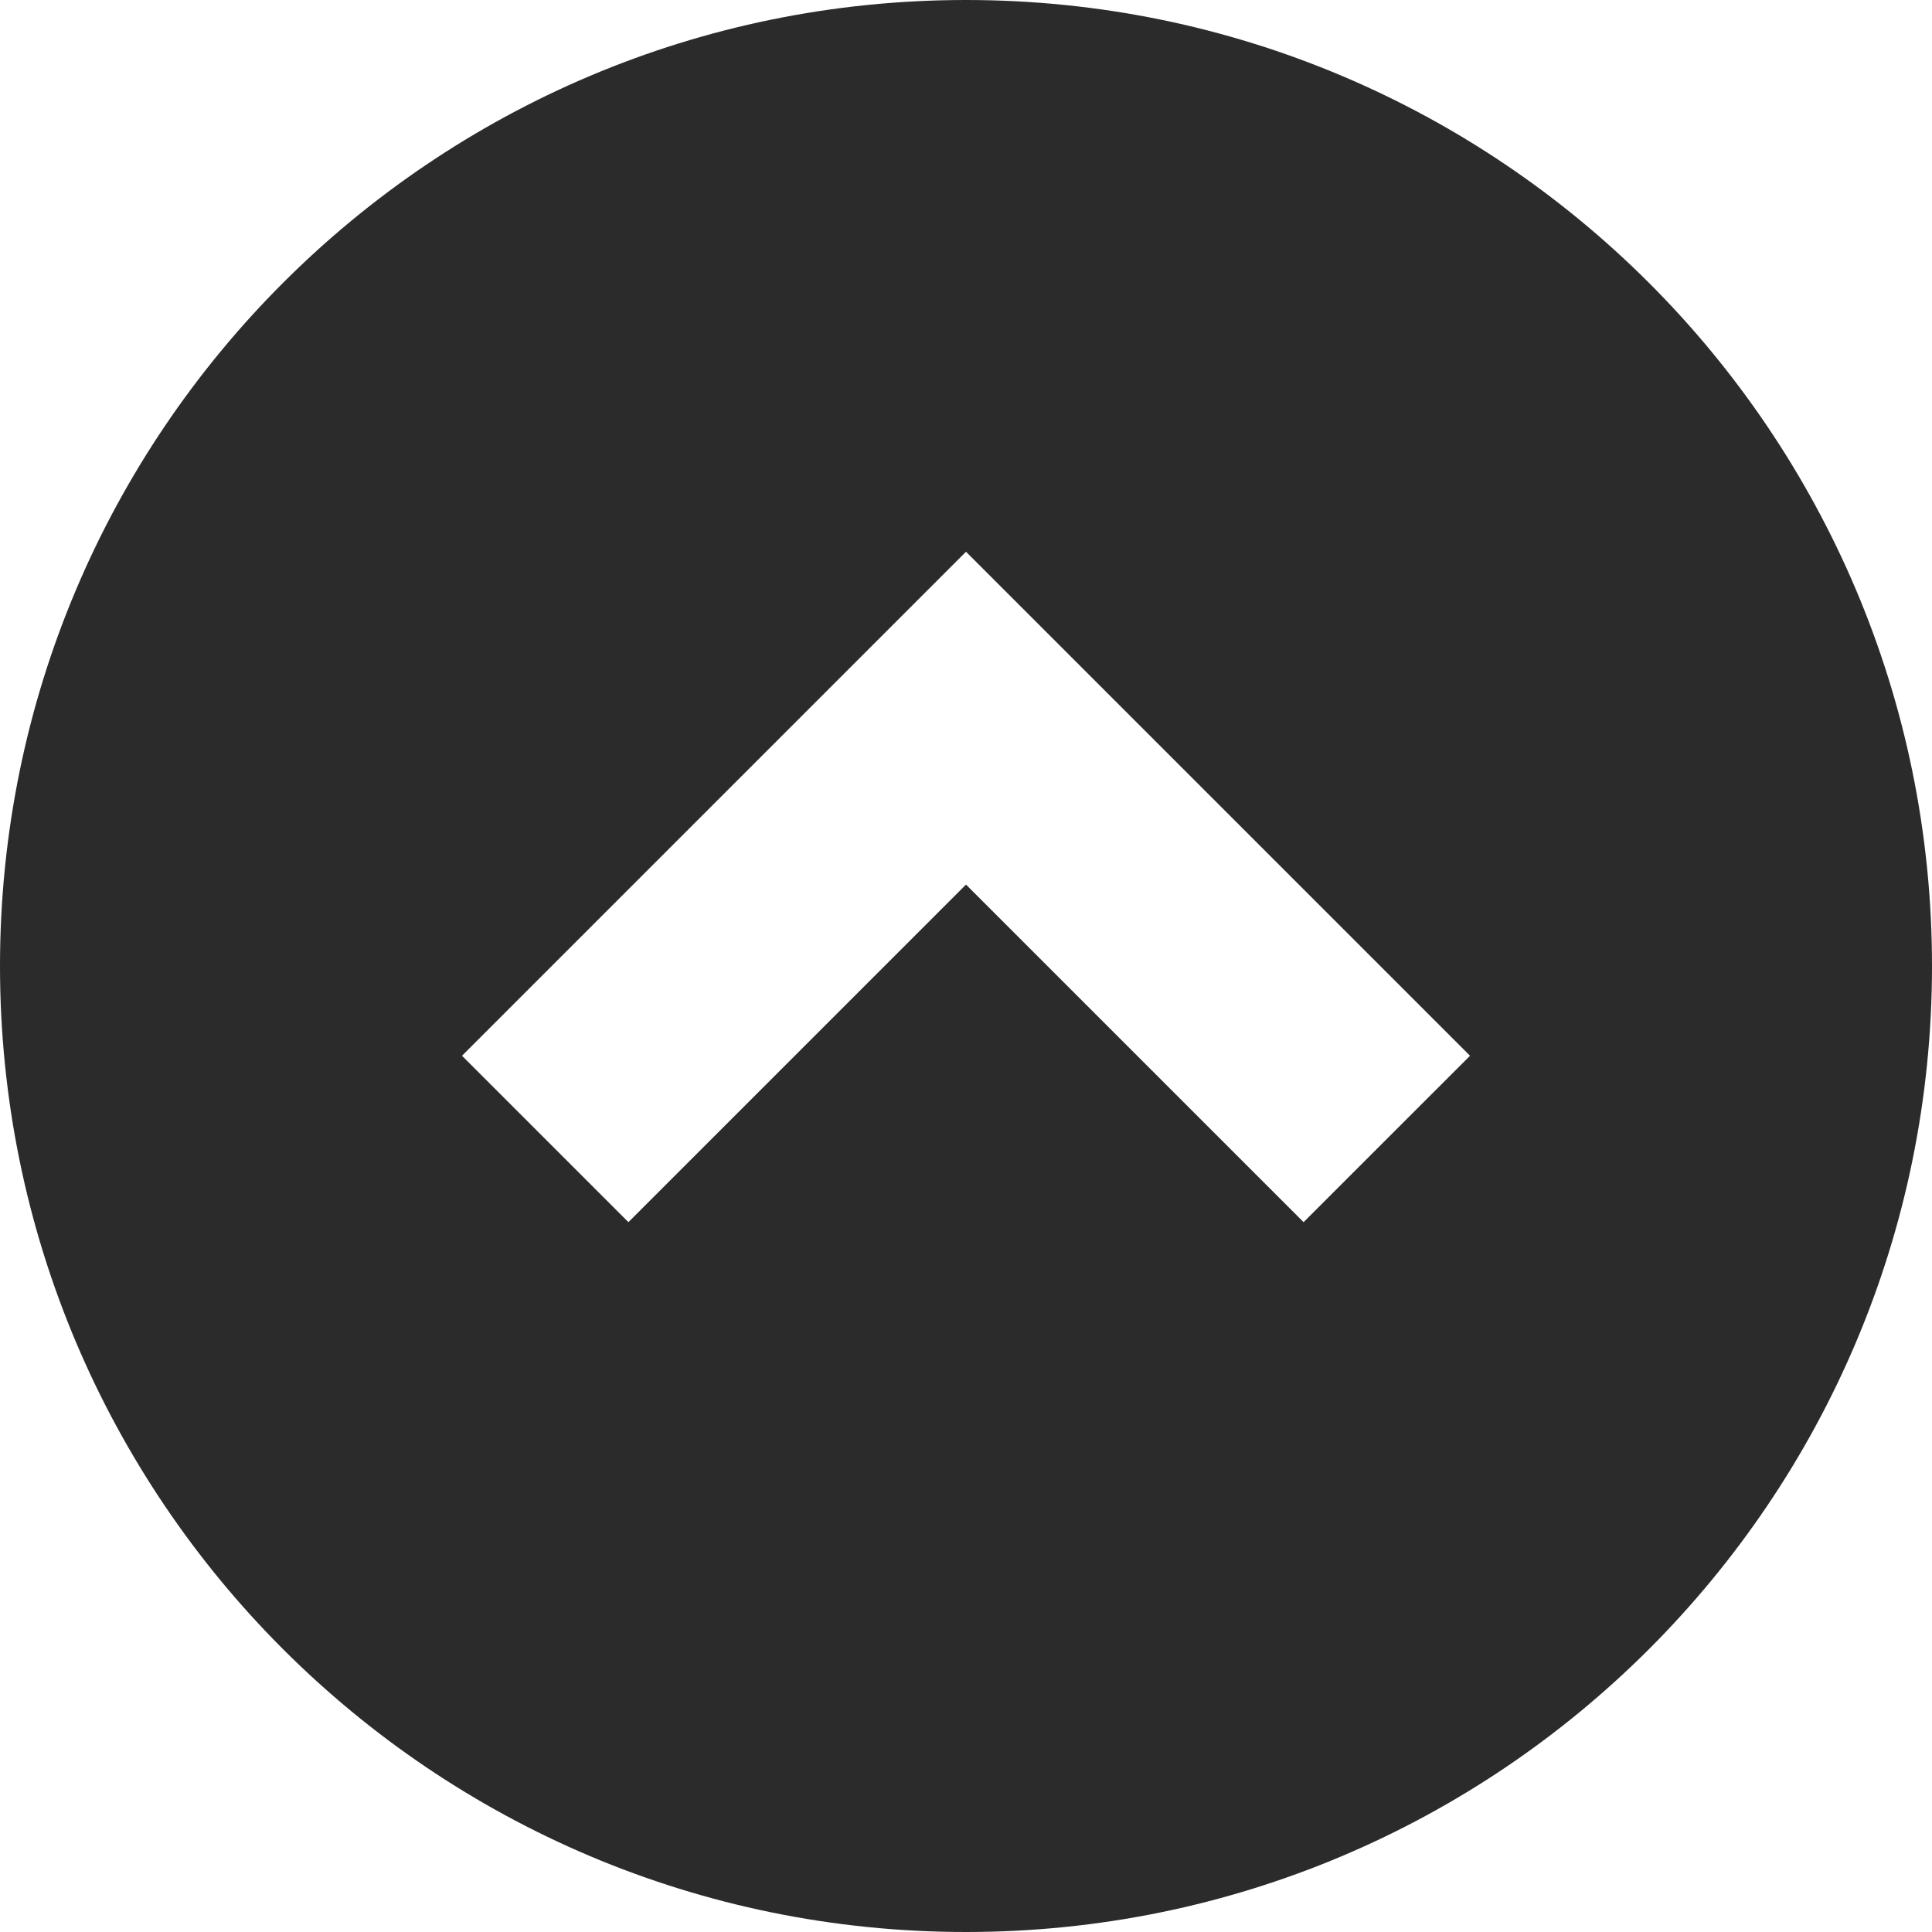 <?xml version="1.0" encoding="UTF-8" standalone="no"?>
<!DOCTYPE svg PUBLIC "-//W3C//DTD SVG 1.1//EN" "http://www.w3.org/Graphics/SVG/1.1/DTD/svg11.dtd">
<svg width="100%" height="100%" viewBox="0 0 512 512" version="1.1" xmlns="http://www.w3.org/2000/svg" xmlns:xlink="http://www.w3.org/1999/xlink" xml:space="preserve" xmlns:serif="http://www.serif.com/" style="fill-rule:evenodd;clip-rule:evenodd;stroke-linejoin:round;stroke-miterlimit:2;">
    <g transform="matrix(6.12323e-17,-1,1,6.12323e-17,0,512)">
        <path d="M255.992,0C114.615,0 0,114.615 0,256C0,397.385 114.615,512 255.992,512C397.385,512 512,397.385 512,256C512,114.615 397.385,0 255.992,0ZM232.213,389.57L188.116,345.464L277.572,256L188.116,166.536L232.213,122.439L365.782,256L232.213,389.57Z" style="fill:rgb(43,43,43);fill-rule:nonzero;"/>
    </g>
</svg>
